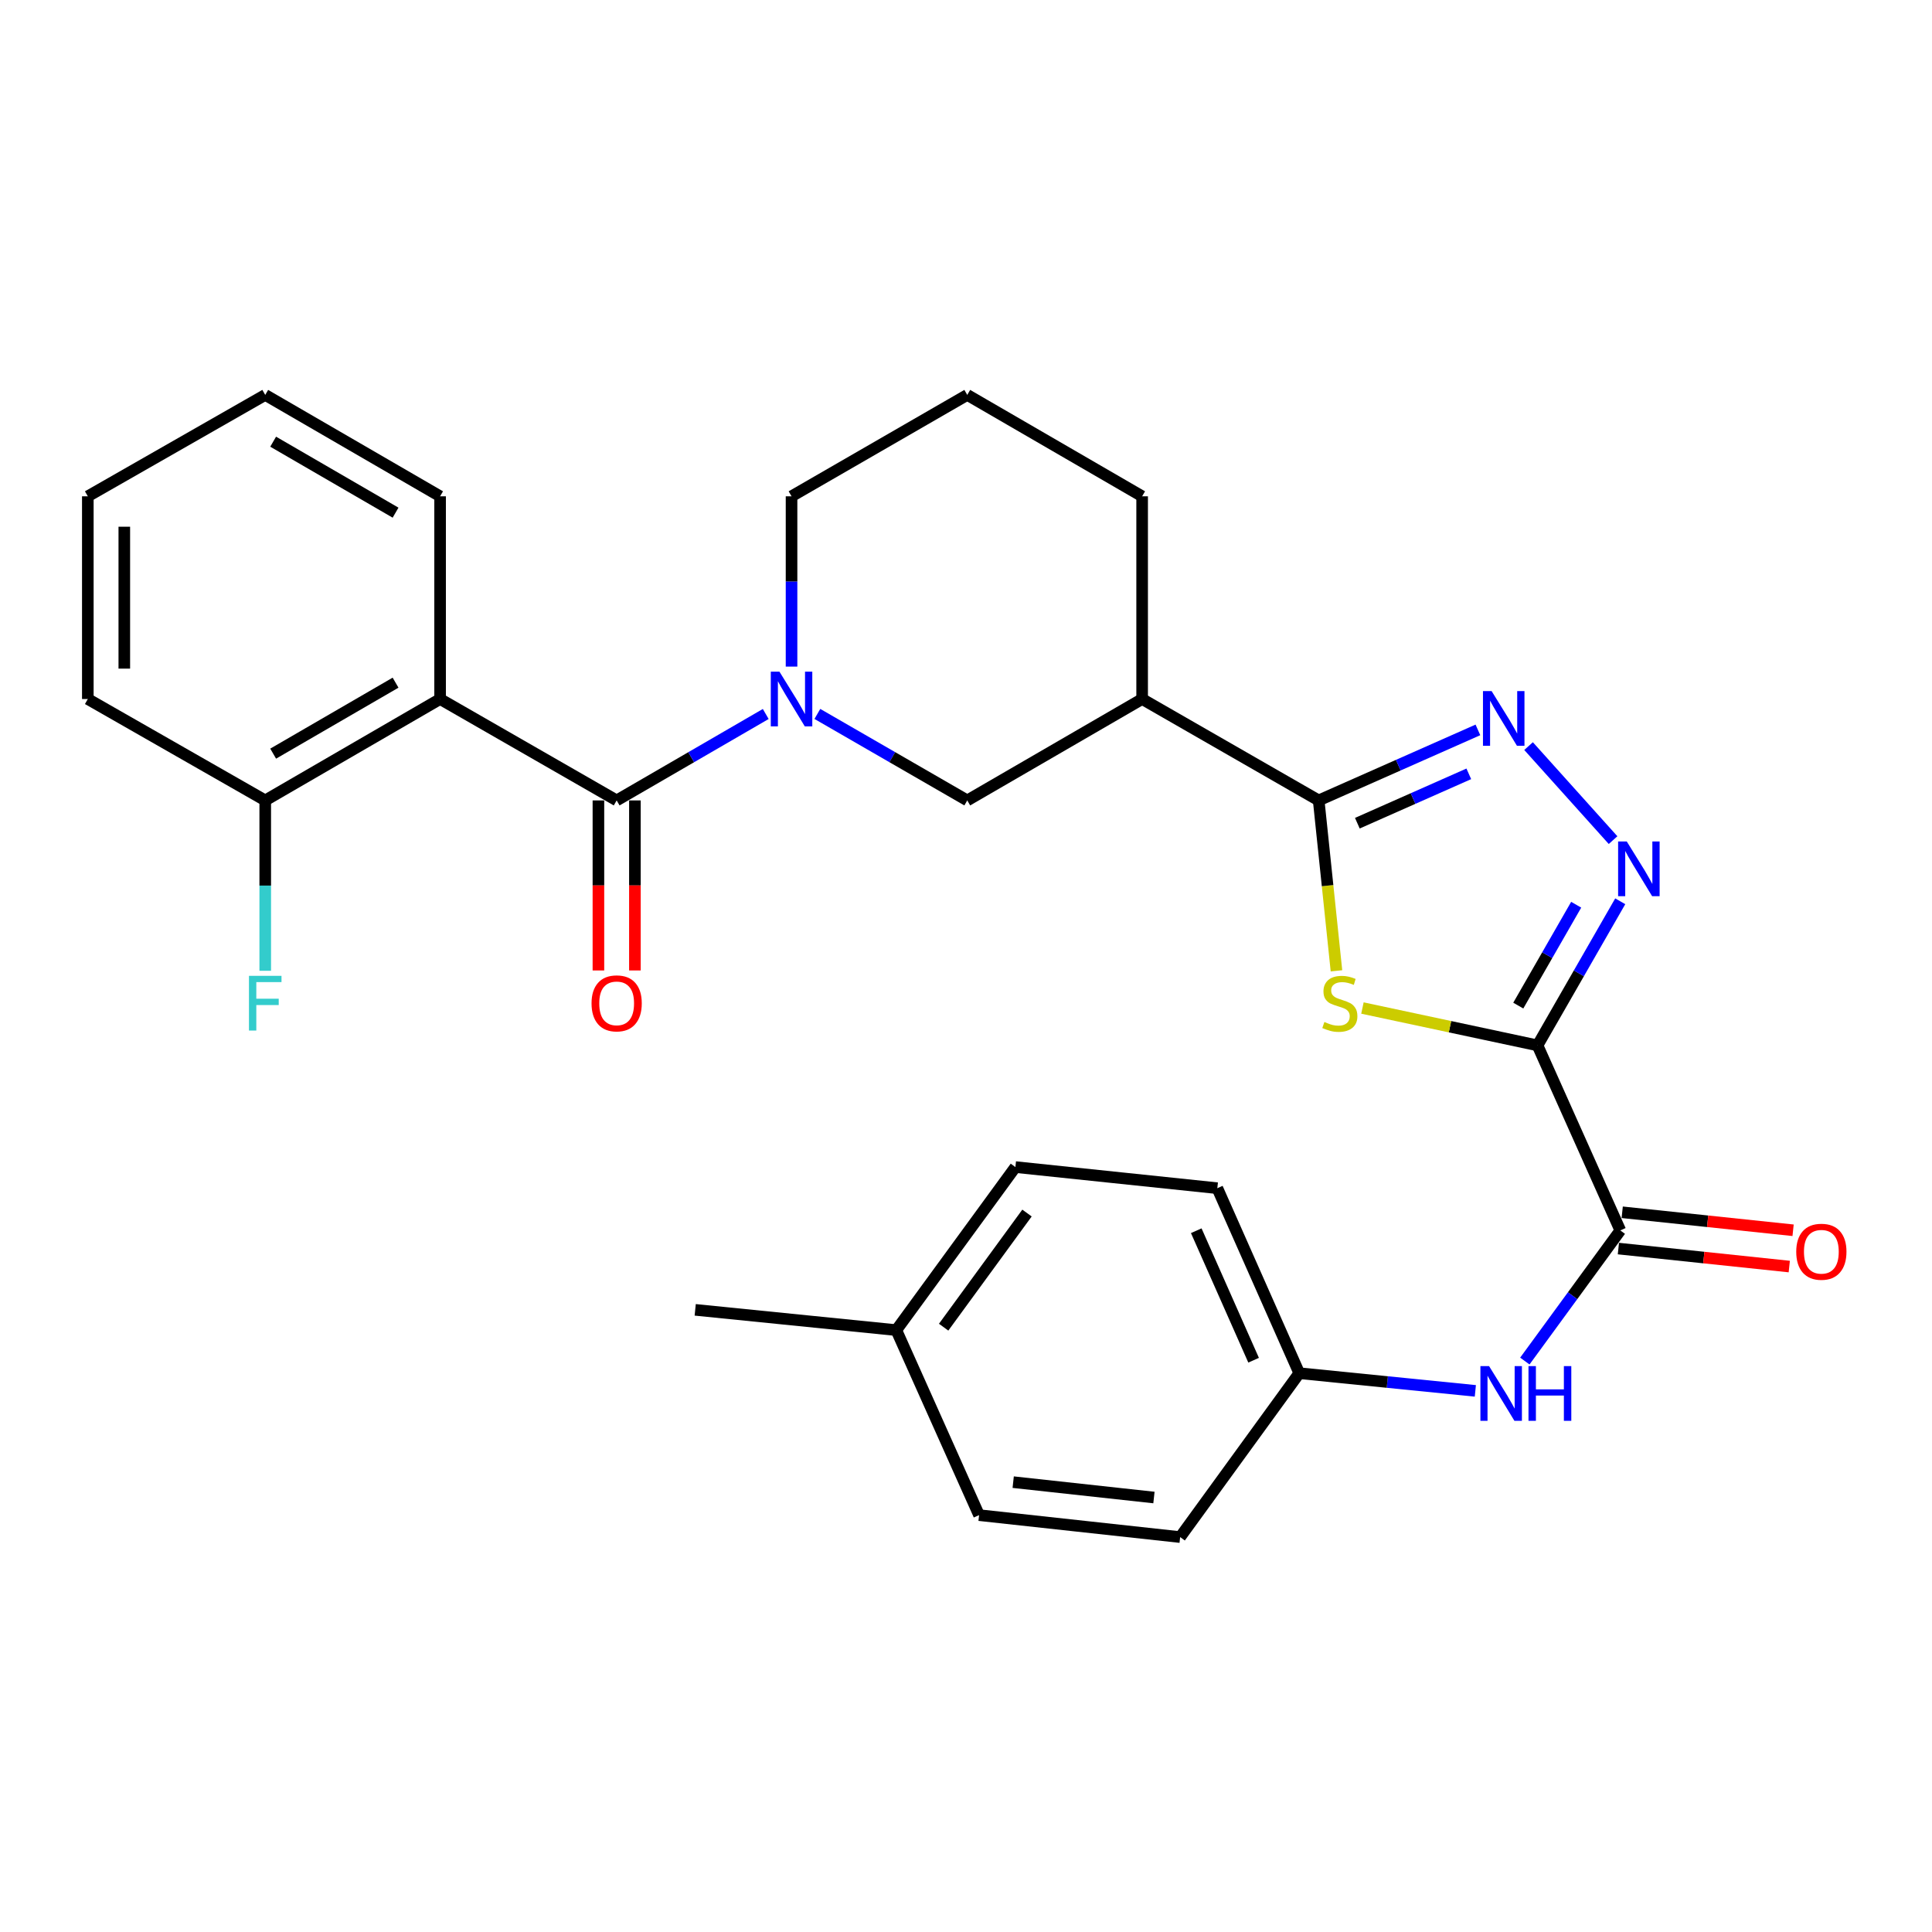 <?xml version='1.0' encoding='iso-8859-1'?>
<svg version='1.1' baseProfile='full'
              xmlns='http://www.w3.org/2000/svg'
                      xmlns:rdkit='http://www.rdkit.org/xml'
                      xmlns:xlink='http://www.w3.org/1999/xlink'
                  xml:space='preserve'
width='1000px' height='1000px' viewBox='0 0 1000 1000'>
<!-- END OF HEADER -->
<rect style='opacity:1.0;fill:#FFFFFF;stroke:none' width='1000' height='1000' x='0' y='0'> </rect>
<path class='bond-0' d='M 795.814,541.089 L 750.505,531.419' style='fill:none;fill-rule:evenodd;stroke:#000000;stroke-width:6px;stroke-linecap:butt;stroke-linejoin:miter;stroke-opacity:1' />
<path class='bond-0' d='M 750.505,531.419 L 705.197,521.75' style='fill:none;fill-rule:evenodd;stroke:#CCCC00;stroke-width:6px;stroke-linecap:butt;stroke-linejoin:miter;stroke-opacity:1' />
<path class='bond-2' d='M 795.814,541.089 L 817.224,503.796' style='fill:none;fill-rule:evenodd;stroke:#000000;stroke-width:6px;stroke-linecap:butt;stroke-linejoin:miter;stroke-opacity:1' />
<path class='bond-2' d='M 817.224,503.796 L 838.634,466.504' style='fill:none;fill-rule:evenodd;stroke:#0000FF;stroke-width:6px;stroke-linecap:butt;stroke-linejoin:miter;stroke-opacity:1' />
<path class='bond-2' d='M 785.858,520.497 L 800.845,494.393' style='fill:none;fill-rule:evenodd;stroke:#000000;stroke-width:6px;stroke-linecap:butt;stroke-linejoin:miter;stroke-opacity:1' />
<path class='bond-2' d='M 800.845,494.393 L 815.832,468.288' style='fill:none;fill-rule:evenodd;stroke:#0000FF;stroke-width:6px;stroke-linecap:butt;stroke-linejoin:miter;stroke-opacity:1' />
<path class='bond-7' d='M 795.814,541.089 L 838.665,636.864' style='fill:none;fill-rule:evenodd;stroke:#000000;stroke-width:6px;stroke-linecap:butt;stroke-linejoin:miter;stroke-opacity:1' />
<path class='bond-1' d='M 691.752,502.496 L 687.15,458.396' style='fill:none;fill-rule:evenodd;stroke:#CCCC00;stroke-width:6px;stroke-linecap:butt;stroke-linejoin:miter;stroke-opacity:1' />
<path class='bond-1' d='M 687.15,458.396 L 682.547,414.297' style='fill:none;fill-rule:evenodd;stroke:#000000;stroke-width:6px;stroke-linecap:butt;stroke-linejoin:miter;stroke-opacity:1' />
<path class='bond-8' d='M 682.547,414.297 L 591.168,361.814' style='fill:none;fill-rule:evenodd;stroke:#000000;stroke-width:6px;stroke-linecap:butt;stroke-linejoin:miter;stroke-opacity:1' />
<path class='bond-29' d='M 682.547,414.297 L 723.756,396.045' style='fill:none;fill-rule:evenodd;stroke:#000000;stroke-width:6px;stroke-linecap:butt;stroke-linejoin:miter;stroke-opacity:1' />
<path class='bond-29' d='M 723.756,396.045 L 764.964,377.793' style='fill:none;fill-rule:evenodd;stroke:#0000FF;stroke-width:6px;stroke-linecap:butt;stroke-linejoin:miter;stroke-opacity:1' />
<path class='bond-29' d='M 702.558,426.09 L 731.404,413.314' style='fill:none;fill-rule:evenodd;stroke:#000000;stroke-width:6px;stroke-linecap:butt;stroke-linejoin:miter;stroke-opacity:1' />
<path class='bond-29' d='M 731.404,413.314 L 760.25,400.537' style='fill:none;fill-rule:evenodd;stroke:#0000FF;stroke-width:6px;stroke-linecap:butt;stroke-linejoin:miter;stroke-opacity:1' />
<path class='bond-4' d='M 834.92,434.849 L 791.179,386.181' style='fill:none;fill-rule:evenodd;stroke:#0000FF;stroke-width:6px;stroke-linecap:butt;stroke-linejoin:miter;stroke-opacity:1' />
<path class='bond-3' d='M 319.182,414.297 L 357.764,391.928' style='fill:none;fill-rule:evenodd;stroke:#000000;stroke-width:6px;stroke-linecap:butt;stroke-linejoin:miter;stroke-opacity:1' />
<path class='bond-3' d='M 357.764,391.928 L 396.345,369.558' style='fill:none;fill-rule:evenodd;stroke:#0000FF;stroke-width:6px;stroke-linecap:butt;stroke-linejoin:miter;stroke-opacity:1' />
<path class='bond-6' d='M 319.182,414.297 L 227.793,361.814' style='fill:none;fill-rule:evenodd;stroke:#000000;stroke-width:6px;stroke-linecap:butt;stroke-linejoin:miter;stroke-opacity:1' />
<path class='bond-12' d='M 309.739,414.297 L 309.739,458.304' style='fill:none;fill-rule:evenodd;stroke:#000000;stroke-width:6px;stroke-linecap:butt;stroke-linejoin:miter;stroke-opacity:1' />
<path class='bond-12' d='M 309.739,458.304 L 309.739,502.31' style='fill:none;fill-rule:evenodd;stroke:#FF0000;stroke-width:6px;stroke-linecap:butt;stroke-linejoin:miter;stroke-opacity:1' />
<path class='bond-12' d='M 328.626,414.297 L 328.626,458.304' style='fill:none;fill-rule:evenodd;stroke:#000000;stroke-width:6px;stroke-linecap:butt;stroke-linejoin:miter;stroke-opacity:1' />
<path class='bond-12' d='M 328.626,458.304 L 328.626,502.31' style='fill:none;fill-rule:evenodd;stroke:#FF0000;stroke-width:6px;stroke-linecap:butt;stroke-linejoin:miter;stroke-opacity:1' />
<path class='bond-5' d='M 423.066,369.527 L 461.858,391.912' style='fill:none;fill-rule:evenodd;stroke:#0000FF;stroke-width:6px;stroke-linecap:butt;stroke-linejoin:miter;stroke-opacity:1' />
<path class='bond-5' d='M 461.858,391.912 L 500.65,414.297' style='fill:none;fill-rule:evenodd;stroke:#000000;stroke-width:6px;stroke-linecap:butt;stroke-linejoin:miter;stroke-opacity:1' />
<path class='bond-31' d='M 409.701,345.031 L 409.701,300.96' style='fill:none;fill-rule:evenodd;stroke:#0000FF;stroke-width:6px;stroke-linecap:butt;stroke-linejoin:miter;stroke-opacity:1' />
<path class='bond-31' d='M 409.701,300.96 L 409.701,256.889' style='fill:none;fill-rule:evenodd;stroke:#000000;stroke-width:6px;stroke-linecap:butt;stroke-linejoin:miter;stroke-opacity:1' />
<path class='bond-11' d='M 227.793,361.814 L 137.285,414.297' style='fill:none;fill-rule:evenodd;stroke:#000000;stroke-width:6px;stroke-linecap:butt;stroke-linejoin:miter;stroke-opacity:1' />
<path class='bond-11' d='M 204.742,353.348 L 141.387,390.087' style='fill:none;fill-rule:evenodd;stroke:#000000;stroke-width:6px;stroke-linecap:butt;stroke-linejoin:miter;stroke-opacity:1' />
<path class='bond-17' d='M 227.793,361.814 L 227.793,256.889' style='fill:none;fill-rule:evenodd;stroke:#000000;stroke-width:6px;stroke-linecap:butt;stroke-linejoin:miter;stroke-opacity:1' />
<path class='bond-10' d='M 838.665,636.864 L 813.961,670.673' style='fill:none;fill-rule:evenodd;stroke:#000000;stroke-width:6px;stroke-linecap:butt;stroke-linejoin:miter;stroke-opacity:1' />
<path class='bond-10' d='M 813.961,670.673 L 789.257,704.482' style='fill:none;fill-rule:evenodd;stroke:#0000FF;stroke-width:6px;stroke-linecap:butt;stroke-linejoin:miter;stroke-opacity:1' />
<path class='bond-13' d='M 837.676,646.255 L 881.9,650.91' style='fill:none;fill-rule:evenodd;stroke:#000000;stroke-width:6px;stroke-linecap:butt;stroke-linejoin:miter;stroke-opacity:1' />
<path class='bond-13' d='M 881.9,650.91 L 926.125,655.566' style='fill:none;fill-rule:evenodd;stroke:#FF0000;stroke-width:6px;stroke-linecap:butt;stroke-linejoin:miter;stroke-opacity:1' />
<path class='bond-13' d='M 839.653,627.473 L 883.878,632.128' style='fill:none;fill-rule:evenodd;stroke:#000000;stroke-width:6px;stroke-linecap:butt;stroke-linejoin:miter;stroke-opacity:1' />
<path class='bond-13' d='M 883.878,632.128 L 928.102,636.783' style='fill:none;fill-rule:evenodd;stroke:#FF0000;stroke-width:6px;stroke-linecap:butt;stroke-linejoin:miter;stroke-opacity:1' />
<path class='bond-9' d='M 591.168,361.814 L 500.65,414.297' style='fill:none;fill-rule:evenodd;stroke:#000000;stroke-width:6px;stroke-linecap:butt;stroke-linejoin:miter;stroke-opacity:1' />
<path class='bond-19' d='M 591.168,361.814 L 591.168,256.889' style='fill:none;fill-rule:evenodd;stroke:#000000;stroke-width:6px;stroke-linecap:butt;stroke-linejoin:miter;stroke-opacity:1' />
<path class='bond-14' d='M 763.635,719.913 L 718.065,715.338' style='fill:none;fill-rule:evenodd;stroke:#0000FF;stroke-width:6px;stroke-linecap:butt;stroke-linejoin:miter;stroke-opacity:1' />
<path class='bond-14' d='M 718.065,715.338 L 672.495,710.762' style='fill:none;fill-rule:evenodd;stroke:#000000;stroke-width:6px;stroke-linecap:butt;stroke-linejoin:miter;stroke-opacity:1' />
<path class='bond-16' d='M 137.285,414.297 L 137.285,458.384' style='fill:none;fill-rule:evenodd;stroke:#000000;stroke-width:6px;stroke-linecap:butt;stroke-linejoin:miter;stroke-opacity:1' />
<path class='bond-16' d='M 137.285,458.384 L 137.285,502.47' style='fill:none;fill-rule:evenodd;stroke:#33CCCC;stroke-width:6px;stroke-linecap:butt;stroke-linejoin:miter;stroke-opacity:1' />
<path class='bond-25' d='M 137.285,414.297 L 45.455,361.814' style='fill:none;fill-rule:evenodd;stroke:#000000;stroke-width:6px;stroke-linecap:butt;stroke-linejoin:miter;stroke-opacity:1' />
<path class='bond-20' d='M 672.495,710.762 L 610.842,795.594' style='fill:none;fill-rule:evenodd;stroke:#000000;stroke-width:6px;stroke-linecap:butt;stroke-linejoin:miter;stroke-opacity:1' />
<path class='bond-21' d='M 672.495,710.762 L 630.085,615.008' style='fill:none;fill-rule:evenodd;stroke:#000000;stroke-width:6px;stroke-linecap:butt;stroke-linejoin:miter;stroke-opacity:1' />
<path class='bond-21' d='M 648.865,704.048 L 619.178,637.02' style='fill:none;fill-rule:evenodd;stroke:#000000;stroke-width:6px;stroke-linecap:butt;stroke-linejoin:miter;stroke-opacity:1' />
<path class='bond-15' d='M 409.701,256.889 L 500.65,204.406' style='fill:none;fill-rule:evenodd;stroke:#000000;stroke-width:6px;stroke-linecap:butt;stroke-linejoin:miter;stroke-opacity:1' />
<path class='bond-27' d='M 227.793,256.889 L 137.285,204.406' style='fill:none;fill-rule:evenodd;stroke:#000000;stroke-width:6px;stroke-linecap:butt;stroke-linejoin:miter;stroke-opacity:1' />
<path class='bond-27' d='M 204.742,265.355 L 141.387,228.617' style='fill:none;fill-rule:evenodd;stroke:#000000;stroke-width:6px;stroke-linecap:butt;stroke-linejoin:miter;stroke-opacity:1' />
<path class='bond-18' d='M 463.926,688.466 L 525.569,604.075' style='fill:none;fill-rule:evenodd;stroke:#000000;stroke-width:6px;stroke-linecap:butt;stroke-linejoin:miter;stroke-opacity:1' />
<path class='bond-18' d='M 488.424,686.947 L 531.574,627.874' style='fill:none;fill-rule:evenodd;stroke:#000000;stroke-width:6px;stroke-linecap:butt;stroke-linejoin:miter;stroke-opacity:1' />
<path class='bond-26' d='M 463.926,688.466 L 359.841,677.973' style='fill:none;fill-rule:evenodd;stroke:#000000;stroke-width:6px;stroke-linecap:butt;stroke-linejoin:miter;stroke-opacity:1' />
<path class='bond-30' d='M 463.926,688.466 L 506.767,784.231' style='fill:none;fill-rule:evenodd;stroke:#000000;stroke-width:6px;stroke-linecap:butt;stroke-linejoin:miter;stroke-opacity:1' />
<path class='bond-24' d='M 591.168,256.889 L 500.65,204.406' style='fill:none;fill-rule:evenodd;stroke:#000000;stroke-width:6px;stroke-linecap:butt;stroke-linejoin:miter;stroke-opacity:1' />
<path class='bond-23' d='M 610.842,795.594 L 506.767,784.231' style='fill:none;fill-rule:evenodd;stroke:#000000;stroke-width:6px;stroke-linecap:butt;stroke-linejoin:miter;stroke-opacity:1' />
<path class='bond-23' d='M 597.28,775.115 L 524.428,767.16' style='fill:none;fill-rule:evenodd;stroke:#000000;stroke-width:6px;stroke-linecap:butt;stroke-linejoin:miter;stroke-opacity:1' />
<path class='bond-22' d='M 630.085,615.008 L 525.569,604.075' style='fill:none;fill-rule:evenodd;stroke:#000000;stroke-width:6px;stroke-linecap:butt;stroke-linejoin:miter;stroke-opacity:1' />
<path class='bond-32' d='M 45.455,361.814 L 45.455,256.889' style='fill:none;fill-rule:evenodd;stroke:#000000;stroke-width:6px;stroke-linecap:butt;stroke-linejoin:miter;stroke-opacity:1' />
<path class='bond-32' d='M 64.341,346.075 L 64.341,272.628' style='fill:none;fill-rule:evenodd;stroke:#000000;stroke-width:6px;stroke-linecap:butt;stroke-linejoin:miter;stroke-opacity:1' />
<path class='bond-28' d='M 137.285,204.406 L 45.455,256.889' style='fill:none;fill-rule:evenodd;stroke:#000000;stroke-width:6px;stroke-linecap:butt;stroke-linejoin:miter;stroke-opacity:1' />
<path  class='atom-1' d='M 685.501 528.974
Q 685.821 529.094, 687.141 529.654
Q 688.461 530.214, 689.901 530.574
Q 691.381 530.894, 692.821 530.894
Q 695.501 530.894, 697.061 529.614
Q 698.621 528.294, 698.621 526.014
Q 698.621 524.454, 697.821 523.494
Q 697.061 522.534, 695.861 522.014
Q 694.661 521.494, 692.661 520.894
Q 690.141 520.134, 688.621 519.414
Q 687.141 518.694, 686.061 517.174
Q 685.021 515.654, 685.021 513.094
Q 685.021 509.534, 687.421 507.334
Q 689.861 505.134, 694.661 505.134
Q 697.941 505.134, 701.661 506.694
L 700.741 509.774
Q 697.341 508.374, 694.781 508.374
Q 692.021 508.374, 690.501 509.534
Q 688.981 510.654, 689.021 512.614
Q 689.021 514.134, 689.781 515.054
Q 690.581 515.974, 691.701 516.494
Q 692.861 517.014, 694.781 517.614
Q 697.341 518.414, 698.861 519.214
Q 700.381 520.014, 701.461 521.654
Q 702.581 523.254, 702.581 526.014
Q 702.581 529.934, 699.941 532.054
Q 697.341 534.134, 692.981 534.134
Q 690.461 534.134, 688.541 533.574
Q 686.661 533.054, 684.421 532.134
L 685.501 528.974
' fill='#CCCC00'/>
<path  class='atom-3' d='M 842.016 435.55
L 851.296 450.55
Q 852.216 452.03, 853.696 454.71
Q 855.176 457.39, 855.256 457.55
L 855.256 435.55
L 859.016 435.55
L 859.016 463.87
L 855.136 463.87
L 845.176 447.47
Q 844.016 445.55, 842.776 443.35
Q 841.576 441.15, 841.216 440.47
L 841.216 463.87
L 837.536 463.87
L 837.536 435.55
L 842.016 435.55
' fill='#0000FF'/>
<path  class='atom-5' d='M 772.063 357.716
L 781.343 372.716
Q 782.263 374.196, 783.743 376.876
Q 785.223 379.556, 785.303 379.716
L 785.303 357.716
L 789.063 357.716
L 789.063 386.036
L 785.183 386.036
L 775.223 369.636
Q 774.063 367.716, 772.823 365.516
Q 771.623 363.316, 771.263 362.636
L 771.263 386.036
L 767.583 386.036
L 767.583 357.716
L 772.063 357.716
' fill='#0000FF'/>
<path  class='atom-6' d='M 403.441 347.654
L 412.721 362.654
Q 413.641 364.134, 415.121 366.814
Q 416.601 369.494, 416.681 369.654
L 416.681 347.654
L 420.441 347.654
L 420.441 375.974
L 416.561 375.974
L 406.601 359.574
Q 405.441 357.654, 404.201 355.454
Q 403.001 353.254, 402.641 352.574
L 402.641 375.974
L 398.961 375.974
L 398.961 347.654
L 403.441 347.654
' fill='#0000FF'/>
<path  class='atom-11' d='M 770.741 707.095
L 780.021 722.095
Q 780.941 723.575, 782.421 726.255
Q 783.901 728.935, 783.981 729.095
L 783.981 707.095
L 787.741 707.095
L 787.741 735.415
L 783.861 735.415
L 773.901 719.015
Q 772.741 717.095, 771.501 714.895
Q 770.301 712.695, 769.941 712.015
L 769.941 735.415
L 766.261 735.415
L 766.261 707.095
L 770.741 707.095
' fill='#0000FF'/>
<path  class='atom-11' d='M 791.141 707.095
L 794.981 707.095
L 794.981 719.135
L 809.461 719.135
L 809.461 707.095
L 813.301 707.095
L 813.301 735.415
L 809.461 735.415
L 809.461 722.335
L 794.981 722.335
L 794.981 735.415
L 791.141 735.415
L 791.141 707.095
' fill='#0000FF'/>
<path  class='atom-13' d='M 306.182 519.334
Q 306.182 512.534, 309.542 508.734
Q 312.902 504.934, 319.182 504.934
Q 325.462 504.934, 328.822 508.734
Q 332.182 512.534, 332.182 519.334
Q 332.182 526.214, 328.782 530.134
Q 325.382 534.014, 319.182 534.014
Q 312.942 534.014, 309.542 530.134
Q 306.182 526.254, 306.182 519.334
M 319.182 530.814
Q 323.502 530.814, 325.822 527.934
Q 328.182 525.014, 328.182 519.334
Q 328.182 513.774, 325.822 510.974
Q 323.502 508.134, 319.182 508.134
Q 314.862 508.134, 312.502 510.934
Q 310.182 513.734, 310.182 519.334
Q 310.182 525.054, 312.502 527.934
Q 314.862 530.814, 319.182 530.814
' fill='#FF0000'/>
<path  class='atom-14' d='M 929.729 647.898
Q 929.729 641.098, 933.089 637.298
Q 936.449 633.498, 942.729 633.498
Q 949.009 633.498, 952.369 637.298
Q 955.729 641.098, 955.729 647.898
Q 955.729 654.778, 952.329 658.698
Q 948.929 662.578, 942.729 662.578
Q 936.489 662.578, 933.089 658.698
Q 929.729 654.818, 929.729 647.898
M 942.729 659.378
Q 947.049 659.378, 949.369 656.498
Q 951.729 653.578, 951.729 647.898
Q 951.729 642.338, 949.369 639.538
Q 947.049 636.698, 942.729 636.698
Q 938.409 636.698, 936.049 639.498
Q 933.729 642.298, 933.729 647.898
Q 933.729 653.618, 936.049 656.498
Q 938.409 659.378, 942.729 659.378
' fill='#FF0000'/>
<path  class='atom-17' d='M 128.865 505.094
L 145.705 505.094
L 145.705 508.334
L 132.665 508.334
L 132.665 516.934
L 144.265 516.934
L 144.265 520.214
L 132.665 520.214
L 132.665 533.414
L 128.865 533.414
L 128.865 505.094
' fill='#33CCCC'/>
</svg>
